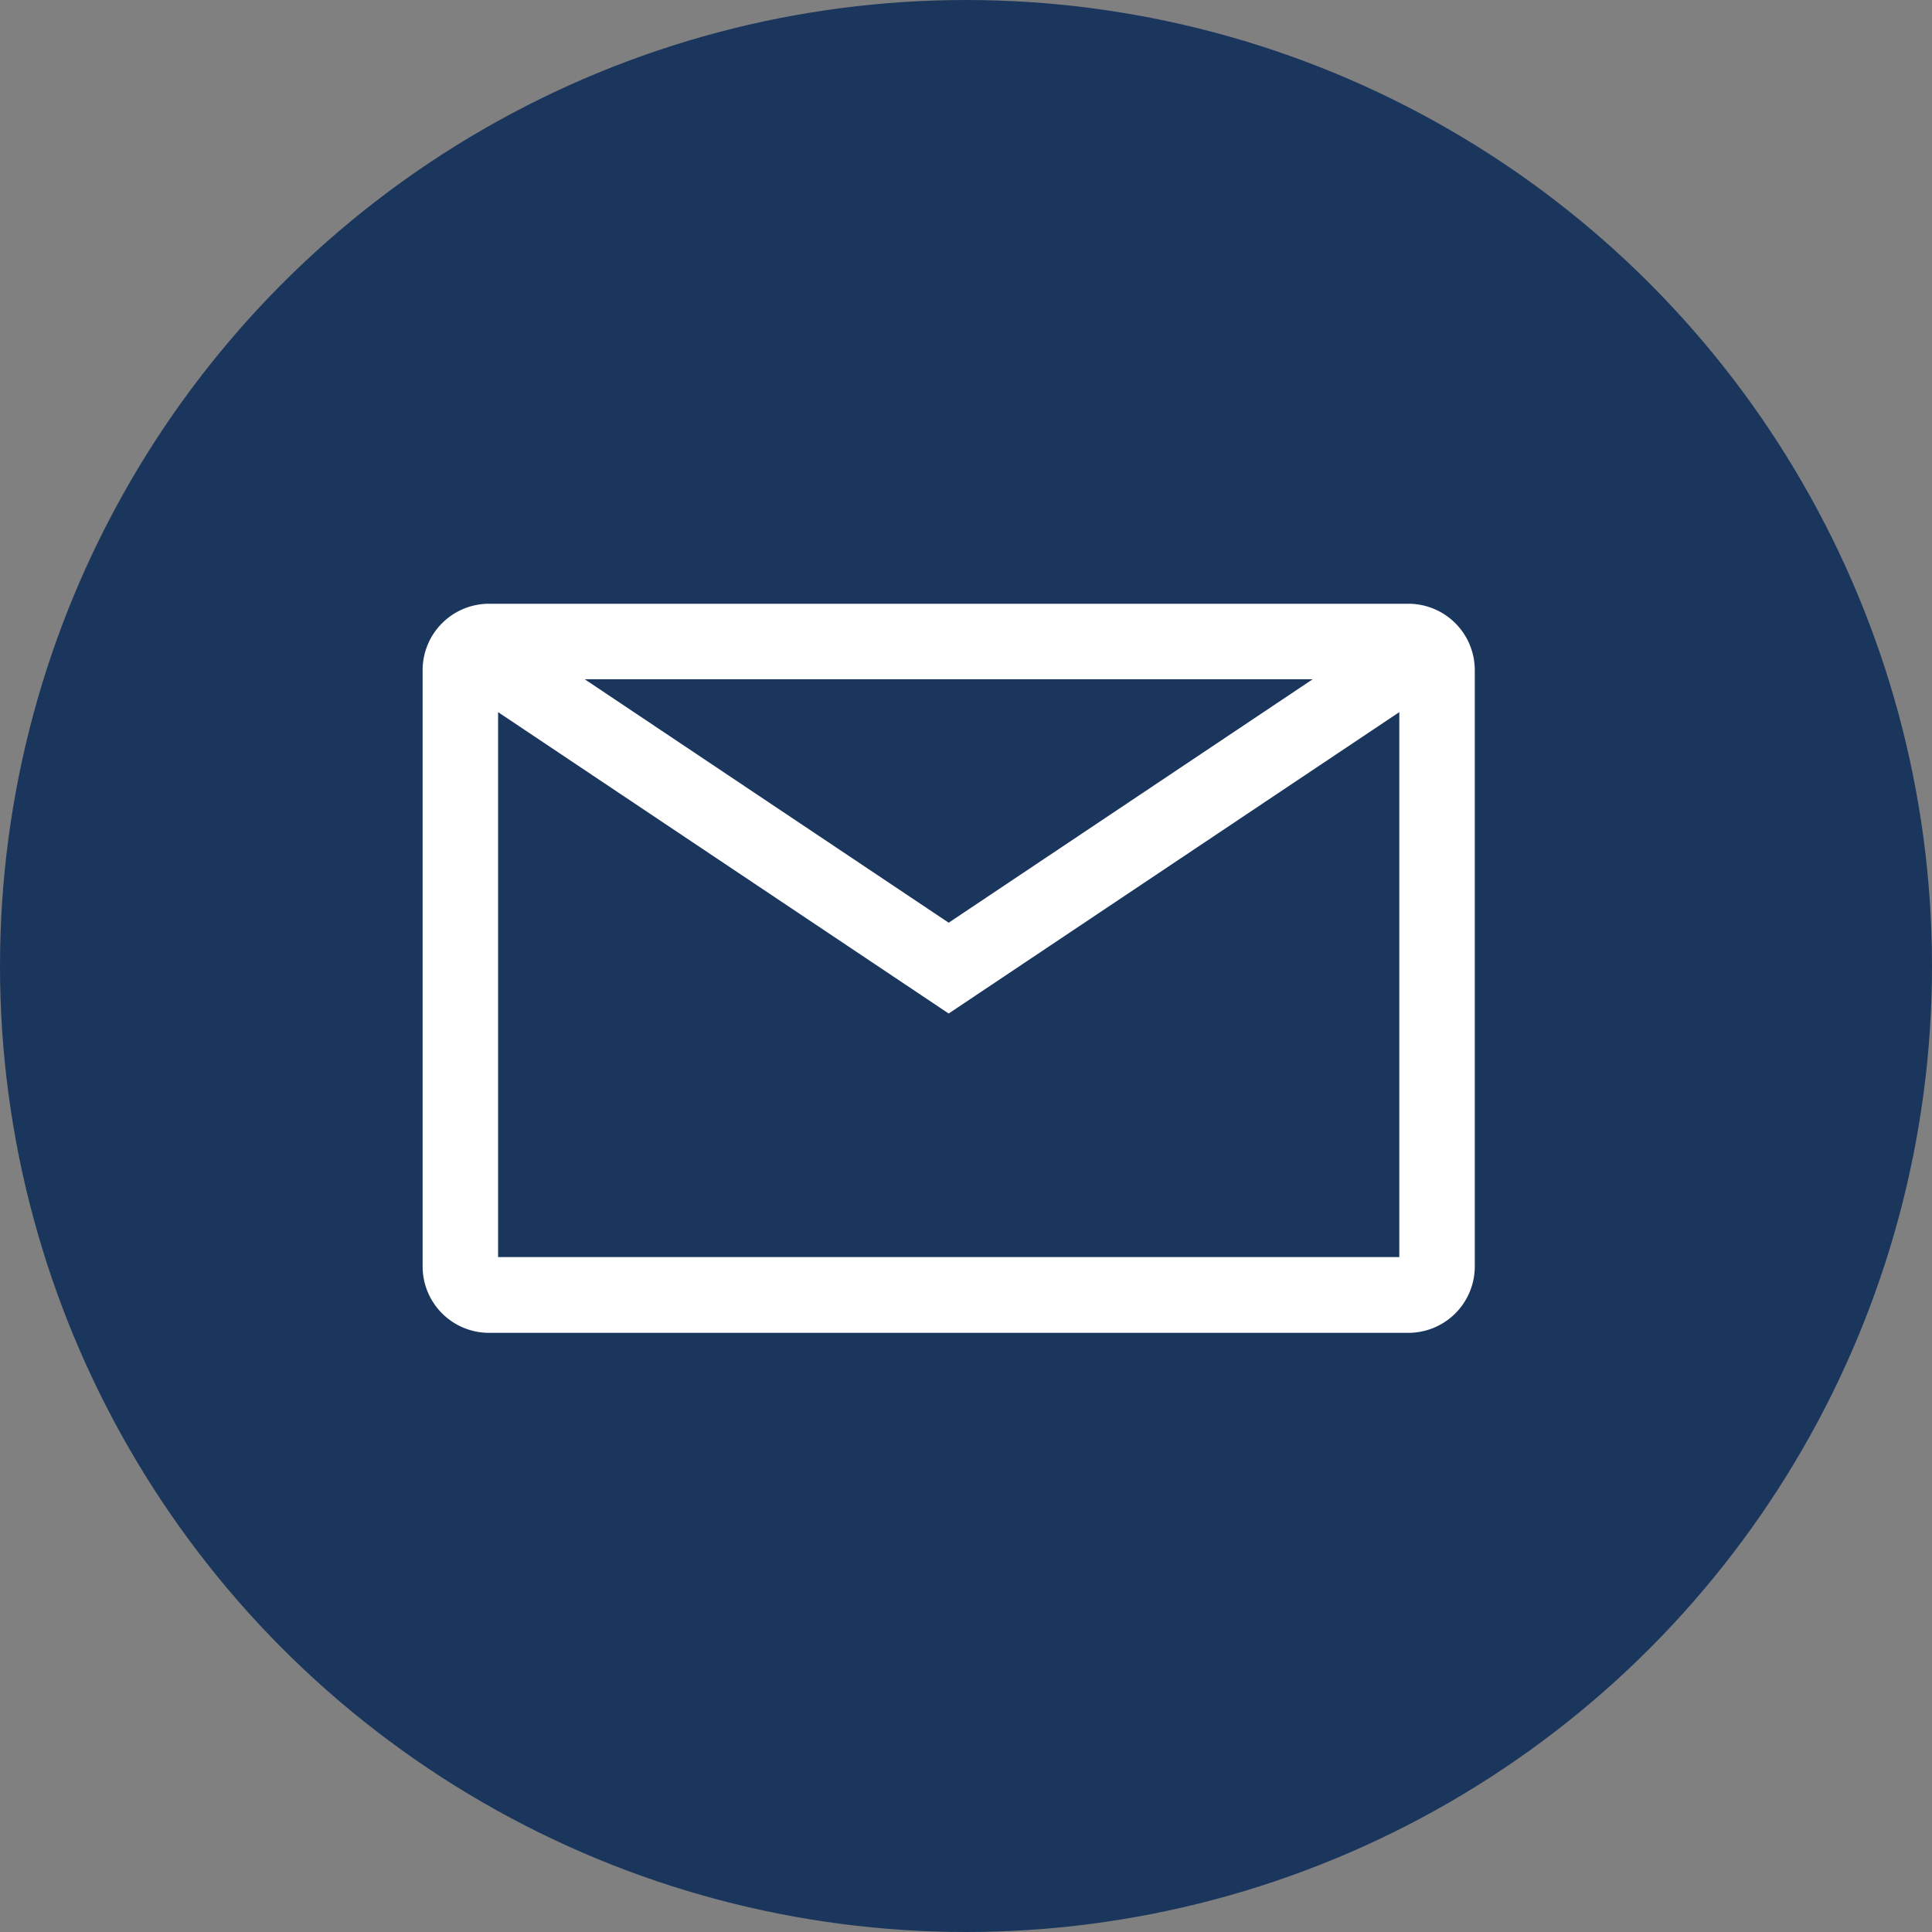 <svg xmlns="http://www.w3.org/2000/svg" xmlns:xlink="http://www.w3.org/1999/xlink" width="32" height="32" viewBox="0 0 32 32">
  <rect x="0" y="0" width="32" height="32" fill="#808080" stroke="none"/>
  <defs>
    <clipPath id="clip-path">
      <rect id="Rectangle_407" data-name="Rectangle 407" width="17.427" height="12.071" transform="translate(0 0)" fill="none"/>
    </clipPath>
  </defs>
  <g id="Group_77" data-name="Group 77" transform="translate(-195 -2544)">
    <circle id="Ellipse_9" data-name="Ellipse 9" cx="16" cy="16" r="16" transform="translate(195 2544)" fill="#1b365d"/>
    <g id="Group_71" data-name="Group 71" transform="translate(-1)">
      <g id="Group_70" data-name="Group 70" transform="translate(203 2554)">
        <g id="Group_69" data-name="Group 69" clip-path="url(#clip-path)">
          <path id="Path_368" data-name="Path 368" d="M16.332,0H1.094A1.1,1.1,0,0,0,0,1.094v9.882a1.1,1.1,0,0,0,1.094,1.1H16.332a1.1,1.1,0,0,0,1.095-1.1V1.094A1.1,1.1,0,0,0,16.332,0M14.743,1.25,8.713,5.283,2.684,1.25ZM1.25,10.821V1.795L8.713,6.787l7.464-4.992v9.026Z" fill="#fff"/>
        </g>
      </g>
    </g>
  </g>
</svg>
